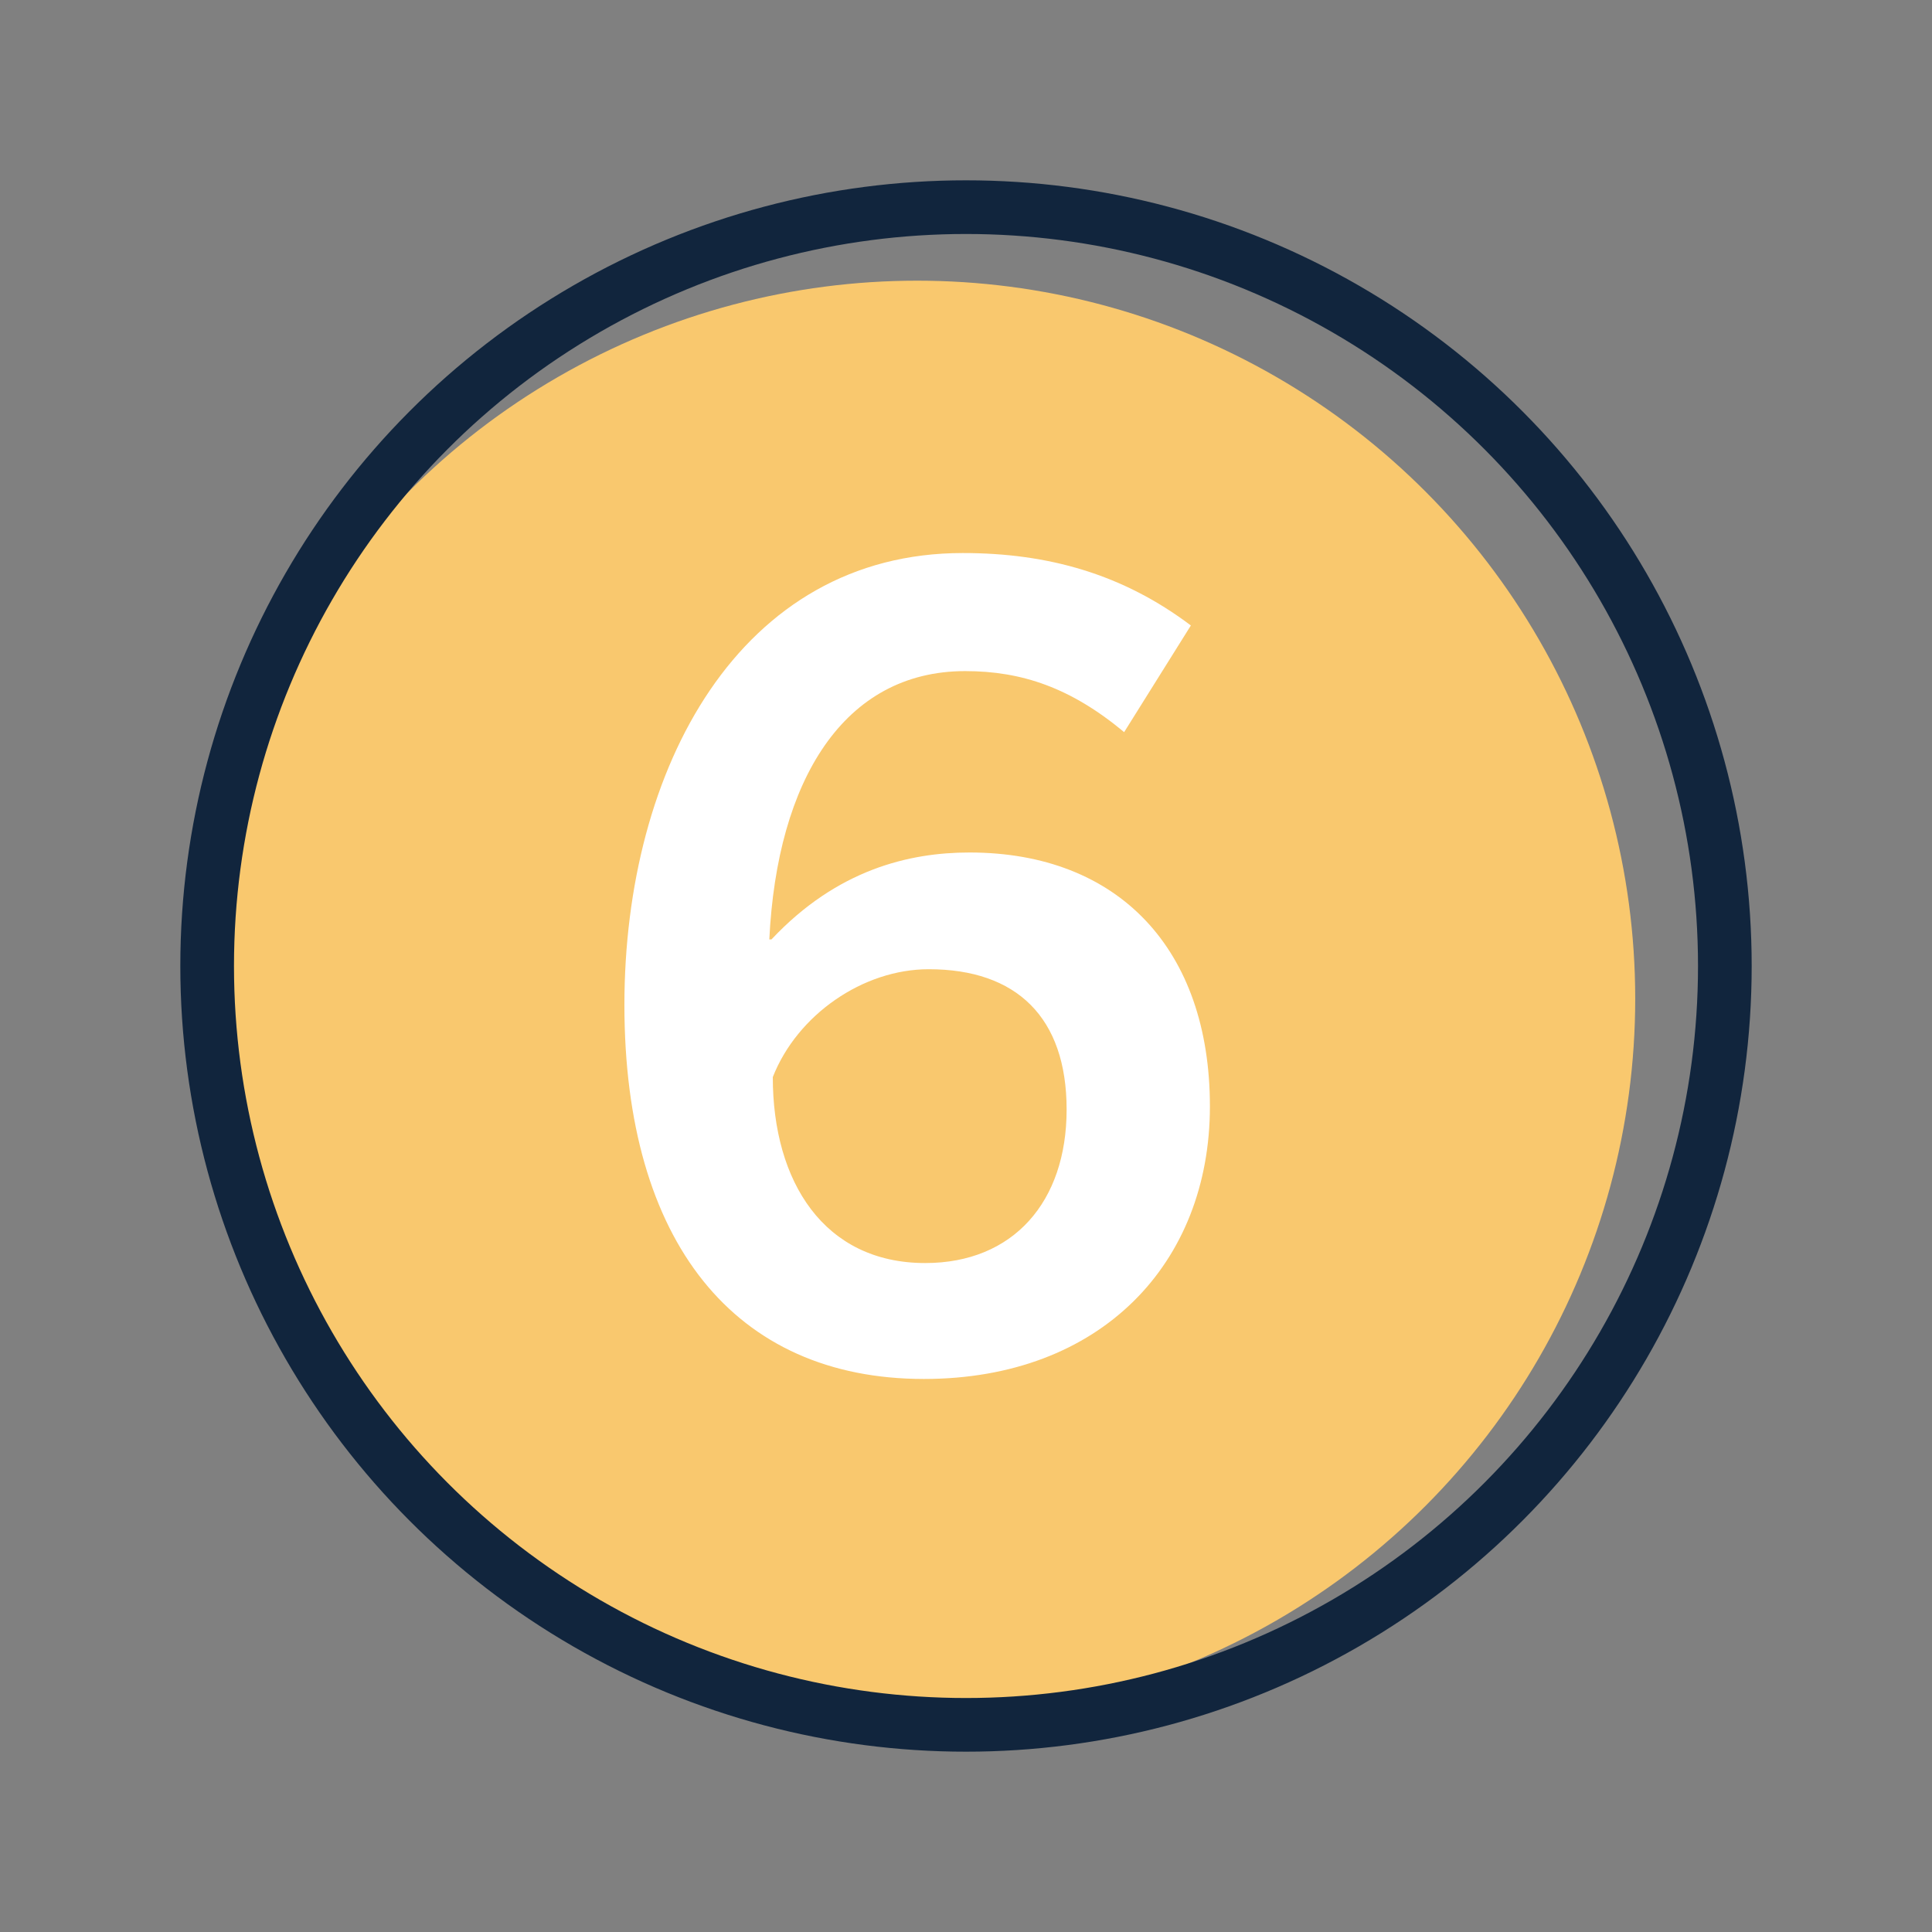 <?xml version="1.0" encoding="UTF-8"?>
<svg id="Layer_1" data-name="Layer 1" xmlns="http://www.w3.org/2000/svg" width="72" height="72" viewBox="0 0 72 72">
  <rect x="0" y="0" width="72" height="72" fill="#808080" stroke="none"/>
  <defs>
    <style>
      .cls-1, .cls-2 {
        fill: none;
      }

      .cls-3 {
        fill: #f9c86e;
      }

      .cls-4 {
        fill: #fff;
      }

      .cls-2 {
        stroke: #11253d;
        stroke-width: 2px;
      }
    </style>
  </defs>
  <g id="Group_9174" data-name="Group 9174">
    <g id="Group_9171" data-name="Group 9171">
      <circle id="Ellipse_187" data-name="Ellipse 187" class="cls-3" cx="34.18" cy="37.22" r="26.76"/>
      <g id="Ellipse_186" data-name="Ellipse 186">
        <circle class="cls-1" cx="36" cy="36" r="29.8"/>
        <circle class="cls-2" cx="36" cy="36" r="28.28"/>
      </g>
      <path class="cls-4" d="m41.9,27.29c-1.99-1.66-3.82-2.28-5.93-2.28-4.52,0-7.01,4.06-7.3,10h.08c2.45-2.61,5.14-3.24,7.38-3.24,5.56,0,8.96,3.61,8.96,9.46s-4.06,10.16-10.66,10.16c-7.05,0-11.16-5.1-11.16-13.94s4.31-16.84,12.61-16.84c3.19,0,5.97.79,8.5,2.7l-2.49,3.98Zm-7.42,19.78c3.28,0,5.27-2.28,5.27-5.72s-1.87-5.23-5.14-5.23c-2.45,0-4.9,1.7-5.81,4.02,0,3.9,1.91,6.93,5.68,6.93Z"/>
    </g>
  </g>
</svg>